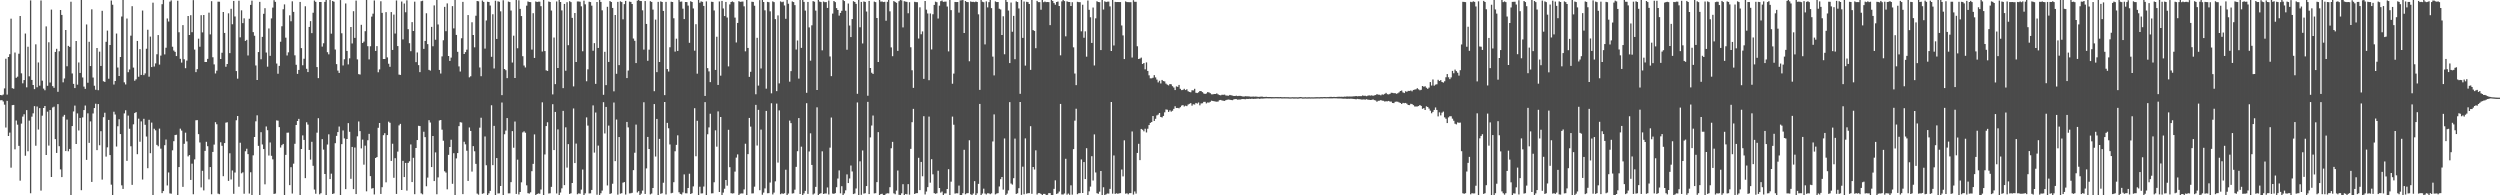 <?xml version="1.0" encoding="UTF-8"?>
<svg xmlns="http://www.w3.org/2000/svg" width="1920" height="150">
  <path d="M0 72.982h1v4.020H0zM1 73.214h1v3.669H1zM2 72.586h1v5.355H2zM3 67.886h1v12.512H3zM4 45.100h1v52.866H4zM5 72.671h1v4.769H5zM6 43.776h1v60.659H6zM7 41.607h1v60.227H7zM8 14.320h1v114.461H8zM9 67.760h1v12.972H9zM10 68.157h1v12.407H10zM11 40.359h1v74.331H11zM12 59.763h1v32.810H12zM13 58.871h1v36.858H13zM14 41.254h1v70.790H14zM15 12.300h1v126.470H15zM16 56.321h1v38.611H16zM17 63.997h1v25.529H17zM18 61.469h1v26.289H18zM19 25.776h1v93.849H19zM20 67.057h1v17.524H20zM21 35.880h1v80.267H21zM22 58.631h1v33.978H22zM23 0.324h1v148.107H23zM24 61.410h1v28.182H24zM25 65.291h1v21.746H25zM26 68.455h1v13.080H26zM27 34.041h1v77.866H27zM28 67.040h1v14.778H28zM29 47.992h1v51.512H29zM30 65.796h1v17.252H30zM31 0.345h1v146.020H31zM32 61.973h1v26.849H32zM33 68.022h1v14.944H33zM34 69.309h1v12.087H34zM35 20.280h1v98.744H35zM36 65.902h1v19.840H36zM37 32.482h1v79.360H37zM38 63.382h1v21.154H38zM39 7.395h1v128.540H39zM40 66.159h1v16.362H40zM41 67.452h1v14.468H41zM42 39.889h1v66.966H42zM43 37.503h1v79.934H43zM44 70.527h1v9.459H44zM45 39.373h1v72.924H45zM46 7.681h1v122.410H46zM47 11.470h1v124.543H47zM48 63.253h1v26.275H48zM49 60.251h1v27.967H49zM50 23.029h1v92.966H50zM51 50.881h1v40.980H51zM52 35.217h1v80.939H52zM53 35.993h1v78.412H53zM54 1.313h1v149.773H54zM55 56.412h1v40.399H55zM56 64.404h1v21.215H56zM57 67.656h1v13.447H57zM58 31.471h1v79.140H58zM59 65.021h1v22.089H59zM60 47.972h1v52.212H60zM61 56.027h1v34.546H61zM62 -0.683h1v146.740H62zM63 59.497h1v30.648H63zM64 66.491h1v18.017H64zM65 68.269h1v12.804H65zM66 18.785h1v103.974H66zM67 63.540h1v23.484H67zM68 32.087h1v77.625H68zM69 50.714h1v42.535H69zM70 7.154h1v132.580H70zM71 59.526h1v27.616H71zM72 65.821h1v17.185H72zM73 68.908h1v10.737H73zM74 36.852h1v78.462H74zM75 69.250h1v10.693H75zM76 39.662h1v71.921H76zM77 50.640h1v50.104H77zM78 8.314h1v129.604H78zM79 62.430h1v27.570H79zM80 62.927h1v23.654H80zM81 32.107h1v88.188H81zM82 23.485h1v89.649H82zM83 60.476h1v31.649H83zM84 34.556h1v84.559H84zM85 0.384h1v141.461H85zM86 3.632h1v146.321H86zM87 64.925h1v20.909H87zM88 62.218h1v25.752H88zM89 25.765h1v86.792H89zM90 51.884h1v45.071H90zM91 58.365h1v33.248H91zM92 43.751h1v59.210H92zM93 12.676h1v129.670H93zM94 -0.717h1v145.841H94zM95 63.233h1v23.846H95zM96 64.881h1v19.799H96zM97 14.248h1v109.275H97zM98 55.452h1v33.355H98zM99 53.347h1v45.543H99zM100 27.407h1v84.929H100zM101 4.786h1v137.196H101zM102 51.915h1v43.578H102zM103 61.982h1v24.838H103zM104 60.950h1v25.155H104zM105 31.421h1v87.024H105zM106 58.944h1v32.191H106zM107 37.717h1v71.132H107zM108 57.557h1v35.658H108zM109 8.094h1v129.801H109zM110 57.695h1v33.555H110zM111 56.359h1v39.513H111zM112 37.432h1v67.431H112zM113 22.827h1v106.357H113zM114 58.895h1v33.121H114zM115 28.105h1v89.551H115zM116 51.513h1v42.650H116zM117 2.059h1v152.311H117zM118 51.086h1v47.793H118zM119 48.692h1v51.381H119zM120 41.698h1v69.582H120zM121 26.906h1v85.419H121zM122 49.621h1v49.162H122zM123 42.697h1v71.460H123zM124 3.238h1v145.065H124zM125 -2.904h1v149.622H125zM126 41.757h1v69.768H126zM127 36.684h1v70.461H127zM128 14.189h1v128.264H128zM129 16.512h1v115.926H129zM130 1.296h1v147.211H130zM131 0.283h1v148.468H131zM132 35.898h1v79.538H132zM133 38.798h1v69.655H133zM134 39.826h1v63.905H134zM135 43.060h1v60.441H135zM136 0.547h1v150.437H136zM137 24.805h1v103.503H137zM138 45.180h1v53.615H138zM139 48.080h1v52.198H139zM140 19.301h1v124.222H140zM141 45.538h1v64.919H141zM142 52.371h1v49.514H142zM143 46.553h1v62.043H143zM144 12.296h1v107.816H144zM145 26.883h1v92.200H145zM146 11.679h1v126.488H146zM147 24.706h1v101.005H147zM148 0.108h1v149.112H148zM149 38.110h1v84.326H149zM150 55.375h1v37.015H150zM151 53.102h1v39.135H151zM152 29.703h1v73.316H152zM153 35.886h1v73.523H153zM154 11.685h1v132.260H154zM155 24.874h1v106.300H155zM156 11.535h1v134.703H156zM157 47.614h1v68.257H157zM158 47.624h1v61.280H158zM159 45.228h1v67.049H159zM160 9.752h1v128.031H160zM161 26.440h1v101.870H161zM162 0.933h1v148.257H162zM163 43.998h1v72.691H163zM164 49.460h1v61.600H164zM165 56.423h1v37.450H165zM166 54.295h1v41.135H166zM167 1.301h1v147.398H167zM168 1.311h1v147.855H168zM169 45.316h1v63.968H169zM170 40.484h1v71.510H170zM171 9.195h1v126.135H171zM172 25.278h1v84.578H172zM173 51.240h1v42.967H173zM174 49.144h1v44.779H174zM175 10.251h1v128.675H175zM176 40.823h1v76.903H176zM177 6.778h1v131.045H177zM178 18.627h1v112.286H178zM179 0.726h1v148.126H179zM180 12.632h1v119.880H180zM181 54.591h1v37.768H181zM182 60.439h1v28.651H182zM183 0.575h1v142.852H183zM184 28.687h1v80.930H184zM185 7.913h1v125.190H185zM186 17.769h1v114.561H186zM187 14.059h1v134.712H187zM188 31.436h1v84.742H188zM189 30.593h1v83.631H189zM190 42.610h1v75.779H190zM191 14.412h1v134.213H191zM192 3.731h1v128.587H192zM193 0.488h1v150.643H193zM194 24.657h1v94.660H194zM195 27.455h1v77.776H195zM196 50.293h1v42.881H196zM197 61.464h1v27.119H197zM198 40.003h1v72.024H198zM199 1.422h1v148.404H199zM200 45.524h1v56.013H200zM201 28.301h1v82.655H201zM202 10.600h1v103.866H202zM203 6.287h1v135.269H203zM204 40.364h1v56.750H204zM205 51.223h1v48.774H205zM206 21.856h1v97.582H206zM207 42.859h1v66.558H207zM208 14.143h1v105.521H208zM209 5.849h1v116.501H209zM210 0.160h1v148.760H210zM211 1.426h1v147.215H211zM212 48.769h1v43.680H212zM213 56.634h1v36.054H213zM214 50.601h1v47.045H214zM215 32.057h1v81.272H215zM216 20.187h1v91.323H216zM217 7.134h1v103.405H217zM218 3.402h1v149.543H218zM219 28.944h1v89.979H219zM220 42.610h1v59.317H220zM221 40.208h1v61.637H221zM222 11.773h1v130.429H222zM223 16.341h1v112.070H223zM224 1.041h1v147.586H224zM225 9.125h1v116.580H225zM226 42.506h1v67.927H226zM227 49.746h1v46.254H227zM228 56.712h1v36.228H228zM229 53.710h1v37.580H229zM230 1.471h1v149.046H230zM231 36.944h1v77.476H231zM232 50.120h1v53.867H232zM233 45.131h1v62.325H233zM234 4.798h1v131.987H234zM235 52.820h1v41.058H235zM236 55.344h1v40.373H236zM237 20.705h1v94.463H237zM238 16.222h1v106.356H238zM239 25.455h1v83.456H239zM240 9.793h1v117.557H240zM241 0.391h1v145.169H241zM242 1.434h1v147.379H242zM243 51.483h1v50.393H243zM244 59.982h1v30.812H244zM245 1.533h1v147.699H245zM246 1.546h1v146.814H246zM247 35.796h1v71.075H247zM248 33.229h1v81.647H248zM249 1.457h1v132.161H249zM250 -3.927h1v154.642H250zM251 40.114h1v70.887H251zM252 41.710h1v61.469H252zM253 -0.568h1v138.114H253zM254 25.857h1v107.530H254zM255 0.718h1v148.268H255zM256 1.310h1v147.199H256zM257 38.047h1v71.923H257zM258 49.236h1v55.118H258zM259 54.238h1v47.189H259zM260 55.997h1v41.186H260zM261 0.054h1v150.393H261zM262 25.561h1v85.128H262zM263 50.253h1v49.932H263zM264 45.525h1v60.746H264zM265 2.677h1v142.600H265zM266 39.117h1v67.627H266zM267 49.433h1v45.123H267zM268 44.784h1v56.450H268zM269 20.722h1v116.617H269zM270 33.373h1v79.469H270zM271 8.585h1v136.651H271zM272 29.060h1v84.245H272zM273 0.448h1v148.611H273zM274 45.636h1v59.073H274zM275 56.943h1v36.364H275zM276 57.257h1v43.431H276zM277 19.056h1v94.894H277zM278 33.013h1v74.220H278zM279 31.937h1v94.528H279zM280 23.954h1v87.913H280zM281 -1.501h1v148.447H281zM282 35.497h1v72.207H282zM283 45.639h1v57.155H283zM284 35.546h1v99.723H284zM285 12.739h1v132.112H285zM286 10.517h1v133.937H286zM287 0.334h1v149.000H287zM288 39.126h1v82.202H288zM289 35.442h1v85.161H289zM290 55.519h1v42.652H290zM291 53.287h1v41.171H291zM292 0.975h1v147.948H292zM293 9.881h1v133.888H293zM294 45.318h1v58.513H294zM295 45.298h1v56.979H295zM296 9.336h1v130.686H296zM297 44.092h1v59.653H297zM298 48.963h1v44.479H298zM299 51.327h1v43.007H299zM300 9.252h1v114.360H300zM301 38.339h1v72.067H301zM302 11.234h1v125.325H302zM303 25.767h1v95.748H303zM304 0.356h1v148.577H304zM305 35.368h1v81.048H305zM306 57.283h1v39.025H306zM307 57.548h1v37.594H307zM308 1.170h1v144.759H308zM309 30.262h1v93.285H309zM310 2.695h1v133.269H310zM311 9.418h1v115.720H311zM312 0.269h1v146.094H312zM313 22.435h1v102.643H313zM314 33.191h1v90.684H314zM315 39.330h1v71.626H315zM316 16.974h1v122.829H316zM317 23.788h1v97.419H317zM318 1.270h1v147.878H318zM319 47.694h1v65.948H319zM320 40.312h1v67.245H320zM321 50.007h1v46.630H321zM322 55.380h1v41.420H322zM323 0.910h1v147.588H323zM324 0.559h1v148.703H324zM325 37.541h1v63.644H325zM326 31.442h1v73.890H326zM327 10.202h1v132.862H327zM328 33.879h1v102.503H328zM329 53.644h1v38.667H329zM330 54.240h1v39.879H330zM331 20.654h1v107.659H331zM332 35.548h1v68.876H332zM333 4.150h1v134.887H333zM334 30.504h1v86.533H334zM335 -0.500h1v149.718H335zM336 18.800h1v117.447H336zM337 53.697h1v38.810H337zM338 56.498h1v35.686H338zM339 43.297h1v56.271H339zM340 30.919h1v77.157H340zM341 5.258h1v126.297H341zM342 23.959h1v108.590H342zM343 2.615h1v142.792H343zM344 42.989h1v75.960H344zM345 46.785h1v66.119H345zM346 44.224h1v63.074H346zM347 4.693h1v136.454H347zM348 21.812h1v95.853H348zM349 -1.275h1v151.831H349zM350 26.830h1v94.823H350zM351 39.773h1v77.765H351zM352 50.971h1v45.875H352zM353 54.937h1v38.910H353zM354 29.398h1v64.685H354zM355 1.427h1v147.653H355zM356 41.461h1v67.385H356zM357 40.015h1v70.813H357zM358 38.157h1v77.589H358zM359 11.561h1v127.392H359zM360 59.382h1v38.504H360zM361 58.552h1v41.993H361zM362 17.107h1v114.688H362zM363 26.891h1v85.340H363zM364 36.345h1v79.807H364zM365 12.095h1v113.777H365zM366 0.766h1v147.904H366zM367 1.014h1v148.474H367zM368 51.813h1v46.217H368zM369 58.540h1v31.903H369zM370 0.387h1v148.460H370zM371 1.509h1v146.902H371zM372 37.310h1v67.504H372zM373 15.736h1v111.167H373zM374 1.313h1v148.442H374zM375 1.520h1v146.979H375zM376 4.241h1v142.334H376zM377 43.611h1v37.237H377zM378 10.937h1v115.894H378zM379 52.588h1v44.098H379zM380 0.540h1v150.888H380zM381 29.910h1v91.493H381zM382 1.040h1v147.531H382zM383 1.375h1v147.100H383zM384 8.712h1v134.139H384zM385 73.079h1v5.684H385zM386 0.193h1v150.048H386zM387 52.985h1v50.125H387zM388 53.889h1v46.393H388zM389 59.992h1v30.699H389zM390 1.246h1v147.292H390zM391 1.606h1v146.860H391zM392 8.112h1v131.775H392zM393 48.052h1v52.661H393zM394 27.390h1v86.060H394zM395 59.922h1v33.413H395zM396 -0.700h1v149.625H396zM397 37.051h1v85.569H397zM398 0.180h1v149.145H398zM399 6.813h1v140.644H399zM400 12.354h1v127.687H400zM401 43.167h1v58.499H401zM402 50.331h1v50.542H402zM403 51.802h1v50.160H403zM404 4.376h1v137.983H404zM405 1.141h1v147.235H405zM406 1.516h1v147.155H406zM407 1.647h1v146.072H407zM408 38.112h1v93.381H408zM409 10.137h1v115.688H409zM410 44.488h1v58.736H410zM411 1.113h1v148.667H411zM412 1.515h1v147.459H412zM413 1.261h1v147.275H413zM414 1.286h1v147.488H414zM415 4.746h1v140.819H415zM416 39.556h1v39.015H416zM417 -1.366h1v152.268H417zM418 39.195h1v79.447H418zM419 54.027h1v42.817H419zM420 54.499h1v39.393H420zM421 1.171h1v147.455H421zM422 1.529h1v146.909H422zM423 8.103h1v135.434H423zM424 72.518h1v7.514H424zM425 28.825h1v86.439H425zM426 64.600h1v21.377H426zM427 1.119h1v147.456H427zM428 52.214h1v47.149H428zM429 -0.303h1v150.107H429zM430 1.551h1v146.291H430zM431 7.981h1v136.648H431zM432 67.687h1v17.435H432zM433 3.003h1v139.170H433zM434 54.319h1v43.497H434zM435 1.713h1v127.023H435zM436 34.714h1v75.998H436zM437 0.896h1v148.054H437zM438 1.659h1v146.768H438zM439 13.718h1v126.813H439zM440 66.360h1v16.953H440zM441 9.998h1v115.214H441zM442 47.598h1v62.708H442zM443 1.122h1v148.060H443zM444 1.100h1v147.400H444zM445 1.310h1v147.463H445zM446 4.886h1v140.713H446zM447 39.381h1v90.822H447zM448 0.491h1v150.419H448zM449 3.330h1v145.128H449zM450 62.421h1v27.725H450zM451 53.237h1v43.233H451zM452 1.310h1v147.284H452zM453 1.573h1v146.882H453zM454 4.332h1v141.558H454zM455 38.961h1v41.968H455zM456 33.102h1v84.113H456zM457 64.391h1v22.029H457zM458 1.532h1v148.022H458zM459 36.838h1v74.994H459zM460 -0.035h1v150.230H460zM461 1.499h1v146.931H461zM462 7.929h1v138.431H462zM463 72.810h1v5.685H463zM464 39.806h1v62.709H464zM465 65.385h1v16.749H465zM466 5.222h1v137.204H466zM467 47.543h1v48.940H467zM468 0.834h1v148.129H468zM469 1.558h1v146.852H469zM470 6.102h1v134.992H470zM471 70.145h1v8.591H471zM472 11.522h1v112.207H472zM473 56.704h1v35.096H473zM474 1.459h1v148.026H474zM475 50.031h1v55.221H475zM476 1.016h1v147.731H476zM477 1.593h1v146.791H477zM478 14.862h1v125.402H478zM479 3.157h1v136.659H479zM480 0.742h1v148.667H480zM481 59.936h1v33.721H481zM482 54.182h1v43.640H482zM483 1.234h1v147.304H483zM484 1.496h1v146.937H484zM485 3.049h1v145.022H485zM486 29.609h1v101.056H486zM487 31.316h1v85.963H487zM488 48.429h1v47.255H488zM489 0.488h1v147.301H489zM490 -1.112h1v147.921H490zM491 0.730h1v149.528H491zM492 0.823h1v147.868H492zM493 7.925h1v138.448H493zM494 38.072h1v40.488H494zM495 0.812h1v148.128H495zM496 18.359h1v110.955H496zM497 46.692h1v58.457H497zM498 38.147h1v76.299H498zM499 0.918h1v148.363H499zM500 1.463h1v147.149H500zM501 7.349h1v137.026H501zM502 70.047h1v9.870H502zM503 15.056h1v105.164H503zM504 55.393h1v35.957H504zM505 1.451h1v148.890H505zM506 47.638h1v59.007H506zM507 1.053h1v147.768H507zM508 1.529h1v146.850H508zM509 8.394h1v131.944H509zM510 73.069h1v5.292H510zM511 1.456h1v147.901H511zM512 53.039h1v41.322H512zM513 54.947h1v43.570H513zM514 36.281h1v74.674H514zM515 1.342h1v147.072H515zM516 1.552h1v146.530H516zM517 14.006h1v125.941H517zM518 39.619h1v76.554H518zM519 29.674h1v81.587H519zM520 39.093h1v64.861H520zM521 -0.537h1v148.208H521zM522 1.349h1v147.524H522zM523 1.200h1v148.129H523zM524 6.670h1v141.154H524zM525 14.660h1v119.255H525zM526 1.542h1v146.862H526zM527 1.571h1v146.894H527zM528 4.281h1v140.115H528zM529 32.858h1v100.567H529zM530 0.963h1v148.037H530zM531 1.514h1v146.863H531zM532 6.483h1v136.647H532zM533 38.897h1v44.179H533zM534 18.583h1v101.409H534zM535 56.593h1v36.162H535zM536 -0.303h1v150.964H536zM537 2.109h1v141.326H537zM538 1.076h1v147.523H538zM539 1.458h1v147.029H539zM540 4.578h1v138.692H540zM541 73.659h1v4.787H541zM542 1.067h1v149.040H542zM543 52.307h1v50.807H543zM544 54.847h1v43.021H544zM545 63.088h1v24.272H545zM546 1.321h1v147.214H546zM547 1.469h1v146.965H547zM548 8.059h1v131.899H548zM549 53.728h1v46.371H549zM550 28.230h1v84.402H550zM551 65.237h1v20.295H551zM552 1.137h1v146.307H552zM553 58.114h1v31.738H553zM554 0.708h1v149.321H554zM555 6.478h1v141.415H555zM556 12.315h1v132.630H556zM557 1.468h1v136.769H557zM558 13.445h1v129.139H558zM559 50.976h1v48.708H559zM560 3.357h1v125.054H560zM561 1.554h1v146.825H561zM562 1.091h1v147.536H562zM563 1.684h1v146.724H563zM564 13.508h1v118.304H564zM565 32.638h1v88.378H565zM566 17.607h1v100.963H566zM567 0.924h1v149.637H567zM568 1.455h1v147.289H568zM569 1.263h1v147.289H569zM570 1.187h1v147.376H570zM571 4.880h1v140.578H571zM572 39.423h1v70.961H572zM573 -1.308h1v152.063H573zM574 36.822h1v81.537H574zM575 59.027h1v31.523H575zM576 55.137h1v42.071H576zM577 1.309h1v147.284H577zM578 1.486h1v146.999H578zM579 4.427h1v138.957H579zM580 72.392h1v8.156H580zM581 29.020h1v82.773H581zM582 65.745h1v18.641H582zM583 0.080h1v145.973H583zM584 52.582h1v46.954H584zM585 -0.109h1v149.653H585zM586 1.539h1v146.369H586zM587 7.936h1v136.770H587zM588 68.102h1v17.086H588zM589 1.445h1v146.976H589zM590 1.698h1v146.611H590zM591 8.688h1v131.487H591zM592 71.654h1v7.677H592zM593 1.065h1v148.290H593zM594 1.614h1v146.298H594zM595 14.679h1v124.560H595zM596 69.999h1v9.580H596zM597 11.841h1v113.042H597zM598 64.067h1v20.707H598zM599 1.079h1v148.066H599zM600 1.674h1v146.787H600zM601 1.264h1v147.607H601zM602 4.211h1v144.175H602zM603 14.422h1v115.914H603zM604 -0.094h1v150.852H604zM605 2.862h1v145.777H605zM606 62.739h1v29.899H606zM607 54.619h1v39.950H607zM608 1.128h1v147.495H608zM609 1.577h1v146.837H609zM610 3.924h1v141.756H610zM611 38.063h1v90.069H611zM612 31.083h1v85.036H612zM613 60.373h1v30.287H613zM614 -0.766h1v149.747H614zM615 36.754h1v75.886H615zM616 -0.347h1v150.254H616zM617 1.434h1v147.083H617zM618 8.117h1v138.446H618zM619 71.263h1v7.993H619zM620 1.501h1v147.413H620zM621 21.043h1v95.302H621zM622 46.585h1v55.815H622zM623 19.463h1v107.220H623zM624 0.853h1v148.527H624zM625 1.351h1v147.245H625zM626 8.150h1v135.369H626zM627 69.142h1v13.265H627zM628 -3.285h1v153.971H628zM629 1.214h1v147.687H629zM630 1.601h1v146.795H630zM631 38.658h1v77.548H631zM632 1.153h1v147.864H632zM633 1.668h1v146.888H633zM634 1.600h1v146.991H634zM635 6.105h1v137.880H635zM636 0.426h1v148.930H636zM637 43.359h1v70.026H637zM638 58.492h1v31.760H638zM639 10.443h1v138.212H639zM640 0.760h1v148.125H640zM641 1.642h1v146.681H641zM642 6.250h1v137.526H642zM643 7.663h1v129.455H643zM644 11.970h1v118.920H644zM645 9.939h1v138.527H645zM646 8.277h1v134.748H646zM647 -0.118h1v150.162H647zM648 0.819h1v147.729H648zM649 8.268h1v137.922H649zM650 38.181h1v95.765H650zM651 2.711h1v137.873H651zM652 19.595h1v117.483H652zM653 28.464h1v98.672H653zM654 14.628h1v117.072H654zM655 0.932h1v148.136H655zM656 1.527h1v147.068H656zM657 2.963h1v141.767H657zM658 72.054h1v6.663H658zM659 -3.684h1v158.879H659zM660 20.955h1v102.926H660zM661 1.492h1v148.126H661zM662 33.401h1v82.175H662zM663 1.149h1v147.518H663zM664 1.489h1v146.899H664zM665 8.835h1v134.081H665zM666 73.502h1v4.717H666zM667 0.722h1v148.310H667zM668 52.232h1v53.308H668zM669 55.874h1v40.551H669zM670 56.793h1v31.963H670zM671 1.216h1v147.294H671zM672 1.614h1v146.742H672zM673 13.845h1v126.039H673zM674 47.609h1v53.868H674zM675 -0.585h1v150.804H675zM676 1.225h1v147.836H676zM677 1.167h1v147.629H677zM678 1.570h1v148.537H678zM679 1.367h1v148.834H679zM680 15.940h1v132.840H680zM681 1.404h1v146.999H681zM682 -0.036h1v148.583H682zM683 8.698h1v135.064H683zM684 36.421h1v77.444H684zM685 43.154h1v65.822H685zM686 0.838h1v147.626H686zM687 1.493h1v147.695H687zM688 2.132h1v144.252H688zM689 39.050h1v91.927H689zM690 0.940h1v148.644H690zM691 -1.382h1v151.763H691zM692 0.267h1v148.214H692zM693 21.049h1v120.433H693zM694 0.907h1v148.958H694zM695 1.248h1v147.672H695zM696 1.448h1v147.817H696zM697 10.180h1v131.226H697zM698 1.665h1v147.849H698zM699 36.290h1v78.038H699zM700 53.951h1v39.876H700zM701 67.472h1v16.154H701zM702 1.388h1v147.592H702zM703 1.629h1v146.755H703zM704 1.692h1v146.651H704zM705 29.595h1v91.576H705zM706 5.623h1v140.405H706zM707 26.321h1v98.025H707zM708 24.125h1v111.226H708zM709 60.559h1v28.690H709zM710 0.763h1v148.582H710zM711 7.429h1v139.681H711zM712 10.365h1v133.342H712zM713 61.572h1v27.990H713zM714 10.364h1v129.900H714zM715 37.977h1v84.266H715zM716 10.971h1v122.928H716zM717 3.804h1v144.501H717zM718 1.261h1v147.572H718zM719 1.677h1v146.740H719zM720 14.243h1v116.860H720zM721 4.374h1v140.034H721zM722 0.919h1v146.995H722zM723 0.390h1v146.695H723zM724 1.457h1v149.543H724zM725 1.305h1v147.293H725zM726 1.232h1v147.273H726zM727 5.029h1v140.129H727zM728 39.459h1v90.477H728zM729 -2.550h1v153.537H729zM730 7.773h1v131.758H730zM731 64.327h1v25.219H731zM732 56.525h1v39.285H732zM733 1.476h1v147.209H733zM734 1.607h1v146.812H734zM735 1.559h1v146.931H735zM736 9.660h1v132.886H736zM737 0.299h1v150.414H737zM738 0.191h1v149.784H738zM739 -0.016h1v148.418H739zM740 25.353h1v89.682H740zM741 0.775h1v148.426H741zM742 1.533h1v146.885H742zM743 1.648h1v146.698H743zM744 47.037h1v60.693H744zM745 1.133h1v148.038H745zM746 1.506h1v148.502H746zM747 1.382h1v147.228H747zM748 1.657h1v137.443H748zM749 1.204h1v148.826H749zM750 1.514h1v146.985H750zM751 11.004h1v130.194H751zM752 69.043h1v10.791H752zM753 -1.811h1v151.800H753zM754 1.307h1v147.341H754zM755 1.696h1v143.190H755zM756 34.103h1v114.543H756zM757 1.060h1v148.273H757zM758 5.679h1v142.743H758zM759 1.619h1v146.842H759zM760 -0.203h1v149.356H760zM761 6.239h1v142.235H761zM762 43.476h1v65.160H762zM763 57.884h1v29.996H763zM764 1.076h1v148.214H764zM765 1.588h1v147.055H765zM766 1.561h1v146.777H766zM767 6.711h1v136.494H767zM768 7.256h1v130.392H768zM769 26.891h1v109.040H769zM770 12.480h1v133.116H770zM771 41.662h1v64.678H771zM772 -0.338h1v150.574H772zM773 1.495h1v147.200H773zM774 8.106h1v138.141H774zM775 48.418h1v30.023H775zM776 1.945h1v139.008H776zM777 24.349h1v117.419H777zM778 12.171h1v124.710H778zM779 45.484h1v60.978H779zM780 1.061h1v147.895H780zM781 1.520h1v146.895H781zM782 6.495h1v138.046H782zM783 72.041h1v6.306H783zM784 -1.294h1v150.946H784zM785 29.063h1v98.949H785zM786 1.178h1v148.020H786zM787 50.395h1v55.885H787zM788 1.391h1v147.328H788zM789 1.659h1v146.725H789zM790 3.060h1v145.259H790zM791 53.661h1v43.249H791zM792 -0.893h1v149.748H792zM793 23.117h1v105.161H793zM794 23.732h1v106.471H794zM795 37.017h1v78.440H795zM796 0.664h1v148.762H796zM797 1.621h1v146.728H797zM798 1.641h1v146.660H798zM799 7.481h1v141.460H799zM800 -1.261h1v151.742H800zM801 1.670h1v147.202H801zM802 1.155h1v147.721H802zM803 1.650h1v148.878H803zM804 1.538h1v148.104H804zM805 1.652h1v146.669H805zM806 19.290h1v129.034H806zM807 -0.303h1v150.095H807zM808 0.726h1v149.841H808zM809 2.376h1v142.675H809zM810 3.645h1v134.866H810zM811 1.515h1v147.430H811zM812 1.191h1v147.263H812zM813 4.621h1v142.453H813zM814 42.500h1v37.320H814zM815 1.088h1v148.283H815zM816 -0.687h1v150.106H816zM817 0.804h1v147.793H817zM818 27.888h1v94.070H818zM819 1.047h1v148.435H819zM820 1.469h1v147.153H820zM821 1.531h1v148.076H821zM822 4.586h1v137.764H822zM823 1.695h1v147.830H823zM824 36.351h1v78.159H824zM825 56.459h1v36.235H825zM826 65.367h1v18.122H826zM827 1.389h1v147.762H827zM828 1.634h1v146.744H828zM829 1.691h1v146.616H829zM830 24.080h1v98.401H830zM831 3.658h1v144.588H831zM832 28.997h1v95.446H832zM833 24.044h1v113.484H833zM834 43.535h1v70.275H834zM835 0.426h1v149.345H835zM836 7.538h1v139.400H836zM837 13.279h1v130.033H837zM838 32.960h1v87.011H838zM839 5.760h1v132.886H839zM840 50.257h1v52.967H840zM841 14.104h1v118.367H841zM842 0.992h1v147.390H842zM843 1.534h1v147.296H843zM844 1.679h1v145.543H844zM845 38.442h1v92.873H845zM846 -1.271h1v155.919H846zM847 7.319h1v136.519H847zM848 1.020h1v149.757H848zM849 1.569h1v147.683H849zM850 1.258h1v147.347H850zM851 1.209h1v147.483H851zM852 4.922h1v140.118H852zM853 39.153h1v39.174H853zM854 -0.834h1v149.552H854zM855 34.904h1v84.503H855zM856 1.409h1v147.470H856zM857 1.569h1v146.837H857zM858 1.520h1v147.343H858zM859 1.608h1v146.894H859zM860 1.604h1v146.709H860zM861 19.568h1v110.642H861zM862 27.204h1v108.273H862zM863 45.360h1v62.435H863zM864 1.081h1v147.676H864zM865 1.582h1v146.856H865zM866 1.645h1v147.612H866zM867 1.686h1v146.656H867zM868 1.670h1v146.651H868zM869 44.170h1v56.804H869zM870 0.159h1v149.300H870zM871 1.405h1v145.623H871zM872 1.394h1v147.274H872zM873 35.508h1v81.951H873zM874 45.315h1v65.110H874zM875 44.978h1v77.986H875zM876 44.221h1v54.813H876zM877 49.150h1v50.500H877zM878 48.379h1v52.478H878zM879 53.244h1v45.634H879zM880 47.926h1v53.832H880zM881 54.493h1v44.395H881zM882 57.866h1v38.187H882zM883 60.176h1v34.200H883zM884 60.184h1v33.558H884zM885 59.704h1v29.394H885zM886 57.720h1v35.167H886zM887 59.418h1v31.844H887zM888 61.149h1v27.499H888zM889 63.301h1v24.737H889zM890 61.984h1v24.783H890zM891 64.086h1v25.784H891zM892 61.402h1v28.830H892zM893 62.244h1v26.800H893zM894 62.532h1v23.753H894zM895 64.181h1v19.910H895zM896 65.009h1v19.249H896zM897 65.592h1v20.396H897zM898 64.491h1v20.241H898zM899 64.768h1v20.974H899zM900 66.220h1v18.823H900zM901 67.252h1v16.362H901zM902 69.165h1v12.432H902zM903 66.360h1v16.568H903zM904 66.726h1v16.152H904zM905 65.214h1v17.978H905zM906 68.205h1v14.147H906zM907 69.228h1v11.883H907zM908 69.037h1v11.648H908zM909 68.182h1v13.559H909zM910 69.163h1v11.966H910zM911 68.570h1v12.920H911zM912 70.075h1v10.211H912zM913 70.630h1v9.100H913zM914 70.836h1v8.358H914zM915 69.306h1v11.867H915zM916 69.426h1v10.626H916zM917 68.194h1v12.066H917zM918 71.205h1v7.850H918zM919 71.498h1v8.068H919zM920 70.850h1v7.848H920zM921 69.873h1v11.030H921zM922 69.982h1v9.474H922zM923 70.771h1v8.534H923zM924 71.786h1v6.463H924zM925 72.189h1v5.982H925zM926 71.805h1v7.585H926zM927 70.762h1v7.936H927zM928 70.940h1v7.865H928zM929 71.565h1v6.640H929zM930 72.451h1v4.837H930zM931 72.428h1v5.126H931zM932 72.199h1v5.579H932zM933 72.177h1v5.820H933zM934 71.751h1v6.364H934zM935 72.432h1v5.551H935zM936 73.025h1v3.922H936zM937 73.191h1v3.568H937zM938 72.735h1v4.443H938zM939 72.831h1v4.518H939zM940 72.657h1v4.844H940zM941 73.298h1v3.614H941zM942 73.444h1v3.176H942zM943 73.524h1v2.937H943zM944 72.911h1v3.668H944zM945 73.139h1v3.641H945zM946 73.444h1v3.492H946zM947 73.664h1v2.715H947zM948 73.752h1v2.318H948zM949 73.479h1v2.645H949zM950 73.778h1v2.753H950zM951 73.624h1v2.835H951zM952 73.602h1v2.852H952zM953 73.848h1v2.348H953zM954 74.102h1v1.908H954zM955 74.112h1v2.010H955zM956 73.881h1v2.349H956zM957 74.006h1v1.929H957zM958 73.958h1v2.058H958zM959 74.070h1v1.802H959zM960 74.265h1v1.700H960zM961 74.261h1v1.524H961zM962 74.155h1v1.813H962zM963 74.253h1v1.639H963zM964 74.114h1v1.769H964zM965 74.311h1v1.425H965zM966 74.381h1v1.286H966zM967 74.357h1v1.551H967zM968 74.183h1v1.466H968zM969 74.226h1v1.475H969zM970 74.456h1v1.199H970zM971 74.458h1v1.113H971zM972 74.321h1v1.204H972zM973 74.475h1v1.033H973zM974 74.481h1v1.091H974zM975 74.489h1v1.052H975zM976 74.524h1v1.099H976zM977 74.547h1v1.000H977zM978 74.585h1v1.000H978zM979 74.544h1v1.000H979zM980 74.532h1v1.000H980zM981 74.561h1v1.000H981zM982 74.588h1v1.000H982zM983 74.520h1v1.000H983zM984 74.659h1v1.000H984zM985 74.627h1v1.000H985zM986 74.616h1v1.000H986zM987 74.646h1v1.000H987zM988 74.643h1v1.000H988zM989 74.669h1v1.000H989zM990 74.731h1v1.000H990zM991 74.733h1v1.000H991zM992 74.643h1v1.000H992zM993 74.701h1v1.000H993zM994 74.725h1v1.000H994zM995 74.692h1v1.000H995zM996 74.766h1v1.000H996zM997 74.715h1v1.000H997zM998 74.488h1v1.042H998zM999 74.588h1v1.000H999zM1000 74.774h1v1.000H1000zM1001 74.741h1v1.000H1001zM1002 74.660h1v1.000H1002zM1003 74.750h1v1.000H1003zM1004 74.719h1v1.000H1004zM1005 74.657h1v1.000H1005zM1006 74.734h1v1.000H1006zM1007 74.675h1v1.000H1007zM1008 74.738h1v1.000H1008zM1009 74.682h1v1.000H1009zM1010 74.652h1v1.000H1010zM1011 74.614h1v1.000H1011zM1012 74.629h1v1.000H1012zM1013 74.649h1v1.000H1013zM1014 74.556h1v1.000H1014zM1015 74.613h1v1.000H1015zM1016 74.543h1v1.000H1016zM1017 74.504h1v1.000H1017zM1018 74.574h1v1.000H1018zM1019 74.539h1v1.000H1019zM1020 74.556h1v1.000H1020zM1021 74.413h1v1.167H1021zM1022 74.412h1v1.140H1022zM1023 74.502h1v1.052H1023zM1024 74.418h1v1.067H1024zM1025 74.514h1v1.020H1025zM1026 74.443h1v1.100H1026zM1027 74.339h1v1.290H1027zM1028 74.288h1v1.312H1028zM1029 74.330h1v1.311H1029zM1030 74.286h1v1.412H1030zM1031 74.370h1v1.434H1031zM1032 74.169h1v1.587H1032zM1033 74.242h1v1.538H1033zM1034 74.019h1v1.935H1034zM1035 74.153h1v1.670H1035zM1036 74.100h1v1.760H1036zM1037 74.159h1v1.614H1037zM1038 74.108h1v1.787H1038zM1039 73.970h1v2.011H1039zM1040 73.940h1v2.156H1040zM1041 73.752h1v2.538H1041zM1042 73.990h1v1.947H1042zM1043 73.835h1v2.295H1043zM1044 73.826h1v2.353H1044zM1045 73.820h1v2.630H1045zM1046 73.322h1v3.124H1046zM1047 73.594h1v2.756H1047zM1048 73.529h1v2.991H1048zM1049 73.899h1v2.310H1049zM1050 73.485h1v3.050H1050zM1051 73.197h1v3.465H1051zM1052 73.398h1v3.423H1052zM1053 73.224h1v3.466H1053zM1054 73.595h1v2.723H1054zM1055 73.221h1v3.680H1055zM1056 72.999h1v4.133H1056zM1057 72.317h1v5.792H1057zM1058 72.704h1v4.709H1058zM1059 72.779h1v4.517H1059zM1060 73.197h1v3.674H1060zM1061 72.523h1v4.789H1061zM1062 72.724h1v4.684H1062zM1063 72.090h1v5.877H1063zM1064 71.339h1v6.441H1064zM1065 72.324h1v5.510H1065zM1066 72.501h1v5.014H1066zM1067 72.108h1v5.901H1067zM1068 71.242h1v6.785H1068zM1069 71.331h1v7.773H1069zM1070 71.570h1v7.616H1070zM1071 71.514h1v6.659H1071zM1072 72.016h1v6.001H1072zM1073 71.646h1v6.470H1073zM1074 70.900h1v7.765H1074zM1075 69.881h1v9.171H1075zM1076 69.554h1v10.310H1076zM1077 70.987h1v8.034H1077zM1078 71.454h1v7.787H1078zM1079 70.084h1v8.968H1079zM1080 70.508h1v9.152H1080zM1081 69.793h1v10.833H1081zM1082 69.849h1v10.898H1082zM1083 69.474h1v10.260H1083zM1084 70.127h1v9.851H1084zM1085 69.093h1v11.665H1085zM1086 68.792h1v12.986H1086zM1087 68.565h1v13.276H1087zM1088 67.741h1v14.014H1088zM1089 68.629h1v12.809H1089zM1090 69.306h1v11.341H1090zM1091 68.981h1v12.388H1091zM1092 66.047h1v17.514H1092zM1093 66.589h1v16.481H1093zM1094 66.270h1v18.222H1094zM1095 67.397h1v14.264H1095zM1096 68.264h1v13.928H1096zM1097 67.283h1v16.102H1097zM1098 63.014h1v21.959H1098zM1099 65.673h1v21.333H1099zM1100 61.048h1v24.850H1100zM1101 65.771h1v18.659H1101zM1102 64.960h1v17.553H1102zM1103 64.729h1v19.712H1103zM1104 61.285h1v28.106H1104zM1105 62.225h1v24.064H1105zM1106 61.554h1v27.093H1106zM1107 62.954h1v23.575H1107zM1108 63.432h1v22.291H1108zM1109 62.394h1v27.724H1109zM1110 59.316h1v31.878H1110zM1111 56.902h1v37.621H1111zM1112 59.319h1v30.825H1112zM1113 60.754h1v28.491H1113zM1114 59.462h1v29.853H1114zM1115 54.441h1v36.680H1115zM1116 56.247h1v36.493H1116zM1117 53.472h1v41.555H1117zM1118 54.622h1v40.921H1118zM1119 55.849h1v38.132H1119zM1120 58.086h1v36.225H1120zM1121 53.924h1v40.237H1121zM1122 34.142h1v81.991H1122zM1123 1.365h1v147.084H1123zM1124 1.464h1v147.365H1124zM1125 1.626h1v146.728H1125zM1126 35.894h1v95.839H1126zM1127 20.538h1v104.541H1127zM1128 38.992h1v81.479H1128zM1129 1.363h1v147.874H1129zM1130 1.669h1v146.717H1130zM1131 1.030h1v147.568H1131zM1132 1.449h1v147.106H1132zM1133 4.959h1v137.665H1133zM1134 62.519h1v24.505H1134zM1135 1.027h1v149.227H1135zM1136 35.667h1v70.566H1136zM1137 35.878h1v68.508H1137zM1138 38.331h1v64.749H1138zM1139 0.676h1v148.242H1139zM1140 1.525h1v146.829H1140zM1141 7.108h1v135.108H1141zM1142 65.617h1v21.614H1142zM1143 29.128h1v82.769H1143zM1144 52.314h1v41.705H1144zM1145 3.637h1v148.562H1145zM1146 37.226h1v66.511H1146zM1147 -0.111h1v149.857H1147zM1148 7.266h1v141.088H1148zM1149 10.465h1v130.623H1149zM1150 61.194h1v31.889H1150zM1151 44.552h1v59.322H1151zM1152 38.432h1v77.857H1152zM1153 -2.430h1v149.402H1153zM1154 1.626h1v146.777H1154zM1155 1.099h1v148.389H1155zM1156 1.657h1v146.734H1156zM1157 12.724h1v118.546H1157zM1158 49.902h1v65.820H1158zM1159 17.665h1v104.924H1159zM1160 5.726h1v134.314H1160zM1161 1.435h1v148.431H1161zM1162 1.375h1v147.124H1162zM1163 1.348h1v147.277H1163zM1164 3.464h1v140.428H1164zM1165 41.630h1v87.102H1165zM1166 0.196h1v149.163H1166zM1167 8.590h1v128.192H1167zM1168 44.764h1v61.503H1168zM1169 30.321h1v84.347H1169zM1170 0.785h1v147.897H1170zM1171 1.571h1v146.824H1171zM1172 4.761h1v137.772H1172zM1173 56.230h1v26.632H1173zM1174 36.553h1v75.819H1174zM1175 53.415h1v47.483H1175zM1176 -2.502h1v149.962H1176zM1177 39.294h1v78.771H1177zM1178 0.766h1v149.004H1178zM1179 1.617h1v146.910H1179zM1180 7.337h1v138.611H1180zM1181 64.235h1v20.067H1181zM1182 45.729h1v60.617H1182zM1183 50.063h1v49.597H1183zM1184 0.482h1v146.044H1184zM1185 24.328h1v96.109H1185zM1186 1.065h1v147.875H1186zM1187 1.660h1v146.780H1187zM1188 11.279h1v129.619H1188zM1189 55.564h1v29.378H1189zM1190 3.467h1v123.887H1190zM1191 28.757h1v78.988H1191zM1192 0.501h1v148.162H1192zM1193 26.395h1v121.975H1193zM1194 1.246h1v147.649H1194zM1195 4.501h1v143.409H1195zM1196 13.971h1v116.503H1196zM1197 1.092h1v148.207H1197zM1198 1.536h1v147.940H1198zM1199 50.962h1v49.603H1199zM1200 40.767h1v58.643H1200zM1201 1.057h1v147.486H1201zM1202 1.614h1v146.781H1202zM1203 3.085h1v141.622H1203zM1204 38.567h1v90.597H1204zM1205 29.860h1v84.001H1205zM1206 50.591h1v51.581H1206zM1207 -6.578h1v160.832H1207zM1208 11.080h1v105.758H1208zM1209 1.160h1v148.713H1209zM1210 1.582h1v147.130H1210zM1211 5.677h1v141.367H1211zM1212 47.217h1v34.820H1212zM1213 45.700h1v56.367H1213zM1214 43.146h1v59.528H1214zM1215 10.084h1v126.594H1215zM1216 23.504h1v97.006H1216zM1217 1.113h1v147.983H1217zM1218 1.480h1v147.011H1218zM1219 5.600h1v138.620H1219zM1220 62.957h1v20.658H1220zM1221 29.530h1v93.705H1221zM1222 39.093h1v67.292H1222zM1223 0.311h1v148.445H1223zM1224 45.724h1v59.562H1224zM1225 1.239h1v147.727H1225zM1226 1.655h1v146.687H1226zM1227 8.308h1v134.005H1227zM1228 60.120h1v33.419H1228zM1229 1.294h1v147.812H1229zM1230 47.598h1v53.189H1230zM1231 38.511h1v64.434H1231zM1232 33.849h1v74.398H1232zM1233 1.446h1v146.972H1233zM1234 1.686h1v146.205H1234zM1235 15.127h1v118.657H1235zM1236 34.144h1v80.829H1236zM1237 31.045h1v76.312H1237zM1238 17.311h1v115.955H1238zM1239 2.018h1v148.445H1239zM1240 0.499h1v150.008H1240zM1241 1.088h1v147.883H1241zM1242 6.863h1v139.318H1242zM1243 37.991h1v95.124H1243zM1244 42.506h1v59.162H1244zM1245 52.934h1v43.774H1245zM1246 34.624h1v89.315H1246zM1247 -1.608h1v143.045H1247zM1248 1.331h1v147.762H1248zM1249 1.379h1v147.047H1249zM1250 4.169h1v142.179H1250zM1251 41.789h1v47.521H1251zM1252 18.037h1v119.301H1252zM1253 41.964h1v78.203H1253zM1254 1.306h1v147.618H1254zM1255 28.352h1v101.686H1255zM1256 1.031h1v147.655H1256zM1257 1.553h1v146.877H1257zM1258 6.763h1v135.405H1258zM1259 67.231h1v16.990H1259zM1260 -0.161h1v149.113H1260zM1261 54.105h1v47.574H1261zM1262 44.264h1v63.088H1262zM1263 47.990h1v61.058H1263zM1264 0.744h1v148.108H1264zM1265 1.612h1v146.764H1265zM1266 6.051h1v134.914H1266zM1267 50.382h1v48.155H1267zM1268 32.776h1v74.186H1268zM1269 48.491h1v56.404H1269zM1270 0.555h1v147.991H1270zM1271 35.620h1v85.912H1271zM1272 0.598h1v148.356H1272zM1273 6.156h1v142.145H1273zM1274 13.148h1v130.871H1274zM1275 48.278h1v56.415H1275zM1276 39.605h1v63.353H1276zM1277 38.563h1v74.174H1277zM1278 1.988h1v142.417H1278zM1279 1.563h1v146.817H1279zM1280 1.383h1v147.937H1280zM1281 1.654h1v144.271H1281zM1282 35.348h1v96.629H1282zM1283 18.325h1v108.139H1283zM1284 42.899h1v65.591H1284zM1285 1.475h1v148.404H1285zM1286 1.624h1v147.667H1286zM1287 1.238h1v147.264H1287zM1288 1.261h1v147.314H1288zM1289 4.088h1v141.193H1289zM1290 39.270h1v43.383H1290zM1291 0.603h1v148.314H1291zM1292 34.836h1v88.799H1292zM1293 46.777h1v61.211H1293zM1294 47.474h1v59.725H1294zM1295 0.734h1v148.859H1295zM1296 1.515h1v146.869H1296zM1297 9.237h1v135.660H1297zM1298 67.143h1v13.159H1298zM1299 36.640h1v77.132H1299zM1300 49.801h1v49.030H1300zM1301 -0.262h1v143.156H1301zM1302 34.507h1v84.372H1302zM1303 1.041h1v148.587H1303zM1304 1.638h1v146.723H1304zM1305 9.130h1v133.034H1305zM1306 62.808h1v27.050H1306zM1307 42.849h1v58.304H1307zM1308 43.766h1v57.400H1308zM1309 1.153h1v150.547H1309zM1310 37.565h1v79.181H1310zM1311 1.070h1v147.890H1311zM1312 1.663h1v146.698H1312zM1313 14.816h1v127.445H1313zM1314 58.880h1v35.383H1314zM1315 11.386h1v117.606H1315zM1316 31.782h1v82.401H1316zM1317 1.627h1v147.757H1317zM1318 1.261h1v147.186H1318zM1319 1.376h1v147.258H1319zM1320 3.878h1v144.497H1320zM1321 36.834h1v93.500H1321zM1322 0.732h1v148.858H1322zM1323 1.596h1v146.816H1323zM1324 46.750h1v54.469H1324zM1325 35.511h1v75.408H1325zM1326 1.087h1v147.518H1326zM1327 1.503h1v146.873H1327zM1328 3.385h1v142.021H1328zM1329 38.377h1v42.106H1329zM1330 32.219h1v86.229H1330zM1331 51.922h1v42.925H1331zM1332 3.459h1v150.286H1332zM1333 37.110h1v73.444H1333zM1334 1.010h1v148.545H1334zM1335 1.571h1v146.973H1335zM1336 6.533h1v138.908H1336zM1337 65.431h1v18.859H1337zM1338 38.837h1v74.957H1338zM1339 34.808h1v84.592H1339zM1340 -0.487h1v138.501H1340zM1341 23.578h1v103.551H1341zM1342 1.537h1v147.347H1342zM1343 1.570h1v146.902H1343zM1344 5.971h1v136.999H1344zM1345 65.089h1v21.972H1345zM1346 28.785h1v97.287H1346zM1347 49.479h1v57.932H1347zM1348 1.400h1v148.135H1348zM1349 44.372h1v65.307H1349zM1350 1.410h1v147.516H1350zM1351 1.583h1v145.949H1351zM1352 15.720h1v124.148H1352zM1353 3.516h1v140.253H1353zM1354 1.072h1v148.322H1354zM1355 48.435h1v52.139H1355zM1356 45.665h1v64.962H1356zM1357 1.570h1v146.943H1357zM1358 0.930h1v147.465H1358zM1359 3.747h1v143.215H1359zM1360 22.401h1v107.415H1360zM1361 35.630h1v76.420H1361zM1362 48.177h1v54.591H1362zM1363 10.239h1v138.174H1363zM1364 7.564h1v144.993H1364zM1365 22.022h1v102.146H1365zM1366 51.280h1v68.094H1366zM1367 48.787h1v46.895H1367zM1368 56.378h1v40.110H1368zM1369 49.621h1v51.468H1369zM1370 43.454h1v62.512H1370zM1371 38.303h1v68.091H1371zM1372 0.663h1v147.845H1372zM1373 -0.210h1v148.716H1373zM1374 1.092h1v147.607H1374zM1375 2.649h1v142.376H1375zM1376 62.699h1v26.264H1376zM1377 24.811h1v101.608H1377zM1378 41.792h1v76.993H1378zM1379 0.002h1v150.913H1379zM1380 1.394h1v145.175H1380zM1381 1.224h1v147.274H1381zM1382 1.381h1v147.015H1382zM1383 1.685h1v146.725H1383zM1384 43.182h1v61.971H1384zM1385 0.861h1v149.634H1385zM1386 9.514h1v132.832H1386zM1387 1.455h1v147.381H1387zM1388 0.987h1v147.445H1388zM1389 1.636h1v146.919H1389zM1390 6.967h1v134.886H1390zM1391 13.222h1v128.946H1391zM1392 34.426h1v74.982H1392zM1393 28.884h1v87.525H1393zM1394 30.480h1v82.117H1394zM1395 -0.061h1v150.780H1395zM1396 6.730h1v141.875H1396zM1397 1.071h1v148.354H1397zM1398 5.257h1v142.881H1398zM1399 14.031h1v123.316H1399zM1400 46.227h1v60.070H1400zM1401 40.546h1v61.560H1401zM1402 23.660h1v97.449H1402zM1403 10.342h1v121.141H1403zM1404 1.312h1v147.603H1404zM1405 1.382h1v147.095H1405zM1406 4.902h1v141.507H1406zM1407 39.282h1v58.738H1407zM1408 5.531h1v120.620H1408zM1409 39.639h1v66.232H1409zM1410 0.660h1v148.167H1410zM1411 6.643h1v139.117H1411zM1412 0.909h1v148.004H1412zM1413 1.535h1v146.923H1413zM1414 7.162h1v135.468H1414zM1415 64.619h1v16.998H1415zM1416 -0.471h1v151.753H1416zM1417 50.836h1v56.406H1417zM1418 44.959h1v52.817H1418zM1419 49.116h1v51.265H1419zM1420 1.380h1v147.513H1420zM1421 1.531h1v146.848H1421zM1422 7.759h1v131.303H1422zM1423 63.228h1v21.819H1423zM1424 1.088h1v147.693H1424zM1425 1.636h1v146.690H1425zM1426 1.596h1v147.112H1426zM1427 1.643h1v146.703H1427zM1428 -0.145h1v149.293H1428zM1429 9.758h1v134.553H1429zM1430 19.516h1v120.464H1430zM1431 3.957h1v135.548H1431zM1432 1.289h1v147.299H1432zM1433 1.634h1v146.731H1433zM1434 1.001h1v147.519H1434zM1435 1.647h1v146.900H1435zM1436 1.341h1v148.537H1436zM1437 7.465h1v137.453H1437zM1438 12.250h1v120.305H1438zM1439 39.135h1v81.969H1439zM1440 17.915h1v91.064H1440zM1441 1.363h1v152.521H1441zM1442 1.473h1v147.304H1442zM1443 1.853h1v146.721H1443zM1444 0.723h1v147.902H1444zM1445 1.675h1v146.637H1445zM1446 44.731h1v70.359H1446zM1447 1.357h1v148.156H1447zM1448 7.361h1v141.010H1448zM1449 1.513h1v146.950H1449zM1450 1.391h1v147.165H1450zM1451 0.855h1v149.722H1451zM1452 1.546h1v146.920H1452zM1453 5.735h1v139.851H1453zM1454 68.651h1v14.153H1454zM1455 27.015h1v86.998H1455zM1456 50.921h1v44.694H1456zM1457 4.394h1v143.775H1457zM1458 41.754h1v63.309H1458zM1459 0.671h1v148.715H1459zM1460 1.603h1v146.739H1460zM1461 7.519h1v137.396H1461zM1462 66.252h1v16.827H1462zM1463 45.972h1v58.912H1463zM1464 42.903h1v63.364H1464zM1465 -0.438h1v148.847H1465zM1466 23.164h1v101.437H1466zM1467 1.447h1v147.525H1467zM1468 1.602h1v146.892H1468zM1469 13.941h1v127.931H1469zM1470 61.523h1v23.701H1470zM1471 17.221h1v110.170H1471zM1472 48.487h1v46.353H1472zM1473 -0.015h1v148.750H1473zM1474 1.560h1v146.898H1474zM1475 1.308h1v147.255H1475zM1476 4.769h1v143.418H1476zM1477 15.503h1v113.306H1477zM1478 0.515h1v148.658H1478zM1479 1.418h1v147.485H1479zM1480 47.351h1v52.530H1480zM1481 39.225h1v66.309H1481zM1482 0.521h1v148.375H1482zM1483 1.511h1v146.915H1483zM1484 5.049h1v140.006H1484zM1485 39.662h1v88.824H1485zM1486 31.760h1v79.772H1486zM1487 43.399h1v52.897H1487zM1488 -1.088h1v154.333H1488zM1489 25.281h1v89.740H1489zM1490 -0.135h1v149.897H1490zM1491 1.487h1v147.172H1491zM1492 8.937h1v136.778H1492zM1493 67.647h1v15.211H1493zM1494 0.954h1v148.025H1494zM1495 24.534h1v88.823H1495zM1496 39.686h1v69.062H1496zM1497 26.613h1v93.520H1497zM1498 1.326h1v147.581H1498zM1499 1.344h1v147.170H1499zM1500 9.498h1v132.989H1500zM1501 66.873h1v17.428H1501zM1502 12.112h1v107.193H1502zM1503 41.021h1v64.599H1503zM1504 1.363h1v149.360H1504zM1505 14.921h1v123.738H1505zM1506 1.398h1v147.780H1506zM1507 1.595h1v146.762H1507zM1508 2.585h1v145.745H1508zM1509 42.835h1v63.699H1509zM1510 0.664h1v148.752H1510zM1511 7.642h1v131.818H1511zM1512 1.560h1v147.179H1512zM1513 0.670h1v147.915H1513zM1514 1.606h1v147.005H1514zM1515 9.105h1v134.583H1515zM1516 13.292h1v120.440H1516zM1517 39.468h1v81.040H1517zM1518 45.754h1v54.668H1518zM1519 5.575h1v125.252H1519zM1520 6.988h1v146.949H1520zM1521 0.013h1v150.036H1521zM1522 1.121h1v147.584H1522zM1523 8.475h1v135.959H1523zM1524 33.817h1v96.968H1524zM1525 38.236h1v62.160H1525zM1526 46.331h1v52.649H1526zM1527 22.370h1v108.715H1527zM1528 4.297h1v129.201H1528zM1529 1.080h1v147.997H1529zM1530 1.455h1v147.006H1530zM1531 2.297h1v143.925H1531zM1532 63.343h1v24.238H1532zM1533 24.205h1v101.939H1533zM1534 43.126h1v55.435H1534zM1535 0.465h1v150.614H1535zM1536 29.747h1v90.481H1536zM1537 1.191h1v147.644H1537zM1538 1.487h1v146.911H1538zM1539 10.052h1v132.056H1539zM1540 67.250h1v19.184H1540zM1541 1.121h1v148.125H1541zM1542 16.677h1v122.660H1542zM1543 1.564h1v147.005H1543zM1544 1.582h1v146.827H1544zM1545 1.556h1v147.053H1545zM1546 1.664h1v146.660H1546zM1547 1.666h1v146.729H1547zM1548 45.645h1v61.183H1548zM1549 1.481h1v147.011H1549zM1550 1.641h1v146.797H1550zM1551 1.117h1v147.653H1551zM1552 1.678h1v147.105H1552zM1553 1.069h1v147.680H1553zM1554 8.960h1v139.634H1554zM1555 1.282h1v147.044H1555zM1556 -0.021h1v149.093H1556zM1557 20.909h1v112.884H1557zM1558 32.778h1v83.261H1558zM1559 27.614h1v91.650H1559zM1560 1.063h1v147.795H1560zM1561 1.383h1v148.093H1561zM1562 1.693h1v143.477H1562zM1563 36.847h1v92.734H1563zM1564 14.214h1v103.755H1564zM1565 38.706h1v68.985H1565zM1566 1.375h1v148.127H1566zM1567 1.415h1v147.231H1567zM1568 1.137h1v147.552H1568zM1569 1.535h1v146.983H1569zM1570 1.670h1v143.557H1570zM1571 63.884h1v23.482H1571zM1572 1.510h1v148.807H1572zM1573 11.984h1v125.163H1573zM1574 1.468h1v147.323H1574zM1575 1.515h1v146.932H1575zM1576 0.987h1v149.561H1576zM1577 1.595h1v146.893H1577zM1578 6.874h1v135.947H1578zM1579 66.435h1v21.835H1579zM1580 31.026h1v82.891H1580zM1581 42.741h1v54.490H1581zM1582 -1.771h1v151.568H1582zM1583 30.540h1v75.858H1583zM1584 -0.053h1v149.121H1584zM1585 6.779h1v140.628H1585zM1586 6.962h1v137.120H1586zM1587 62.279h1v25.972H1587zM1588 40.416h1v61.520H1588zM1589 44.074h1v55.493H1589zM1590 -1.628h1v140.440H1590zM1591 1.492h1v146.979H1591zM1592 1.282h1v147.584H1592zM1593 1.669h1v146.716H1593zM1594 15.346h1v117.702H1594zM1595 45.252h1v52.244H1595zM1596 18.719h1v109.335H1596zM1597 4.792h1v130.590H1597zM1598 1.218h1v147.815H1598zM1599 1.332h1v146.973H1599zM1600 0.776h1v147.946H1600zM1601 3.520h1v141.268H1601zM1602 39.069h1v91.043H1602zM1603 -1.760h1v153.214H1603zM1604 5.030h1v134.540H1604zM1605 46.875h1v57.281H1605zM1606 37.797h1v70.761H1606zM1607 1.582h1v151.996H1607zM1608 33.351h1v80.105H1608zM1609 48.071h1v53.168H1609zM1610 44.018h1v60.012H1610zM1611 -4.592h1v156.090H1611zM1612 29.699h1v81.654H1612zM1613 2.970h1v141.943H1613zM1614 14.691h1v99.839H1614zM1615 1.843h1v149.435H1615zM1616 39.770h1v65.480H1616zM1617 52.779h1v49.250H1617zM1618 54.374h1v46.780H1618zM1619 44.075h1v63.665H1619zM1620 30.230h1v85.827H1620zM1621 25.134h1v94.722H1621zM1622 2.229h1v146.887H1622zM1623 1.220h1v147.639H1623zM1624 1.635h1v146.802H1624zM1625 8.058h1v131.487H1625zM1626 69.228h1v13.593H1626zM1627 -2.466h1v153.075H1627zM1628 1.310h1v147.584H1628zM1629 1.639h1v142.628H1629zM1630 30.773h1v117.206H1630zM1631 1.309h1v147.510H1631zM1632 5.131h1v143.298H1632zM1633 1.566h1v146.762H1633zM1634 0.198h1v144.909H1634zM1635 6.344h1v143.026H1635zM1636 43.522h1v64.360H1636zM1637 56.056h1v33.234H1637zM1638 1.027h1v147.750H1638zM1639 1.592h1v146.859H1639zM1640 1.627h1v146.731H1640zM1641 7.563h1v136.290H1641zM1642 10.168h1v134.564H1642zM1643 24.590h1v107.572H1643zM1644 12.692h1v133.827H1644zM1645 20.886h1v99.890H1645zM1646 -0.177h1v150.436H1646zM1647 1.452h1v147.315H1647zM1648 8.081h1v138.222H1648zM1649 45.846h1v33.346H1649zM1650 2.402h1v137.557H1650zM1651 26.483h1v111.075H1651zM1652 14.193h1v120.762H1652zM1653 48.008h1v56.731H1653zM1654 1.190h1v148.097H1654zM1655 1.552h1v146.910H1655zM1656 6.217h1v138.090H1656zM1657 72.301h1v5.755H1657zM1658 -4.286h1v153.609H1658zM1659 21.503h1v104.061H1659zM1660 1.379h1v148.079H1660zM1661 44.842h1v59.248H1661zM1662 1.245h1v147.334H1662zM1663 1.520h1v146.907H1663zM1664 8.222h1v132.133H1664zM1665 60.978h1v25.340H1665zM1666 0.067h1v149.292H1666zM1667 54.125h1v40.366H1667zM1668 55.845h1v36.495H1668zM1669 39.736h1v63.970H1669zM1670 1.308h1v147.115H1670zM1671 1.644h1v146.306H1671zM1672 13.982h1v122.329H1672zM1673 1.600h1v144.212H1673zM1674 -0.527h1v151.455H1674zM1675 1.666h1v147.415H1675zM1676 1.221h1v147.771H1676zM1677 1.657h1v148.644H1677zM1678 1.446h1v147.191H1678zM1679 1.406h1v147.471H1679zM1680 1.670h1v146.722H1680zM1681 0.101h1v148.459H1681zM1682 17.636h1v124.297H1682zM1683 36.245h1v77.509H1683zM1684 43.496h1v63.286H1684zM1685 0.928h1v148.210H1685zM1686 1.471h1v147.021H1686zM1687 5.458h1v140.919H1687zM1688 39.792h1v39.798H1688zM1689 1.346h1v149.750H1689zM1690 -1.507h1v151.011H1690zM1691 1.678h1v146.796H1691zM1692 29.223h1v84.286H1692zM1693 1.454h1v147.282H1693zM1694 1.565h1v146.938H1694zM1695 1.657h1v146.976H1695zM1696 5.679h1v135.130H1696zM1697 1.702h1v148.463H1697zM1698 36.498h1v77.854H1698zM1699 56.940h1v35.009H1699zM1700 68.166h1v15.332H1700zM1701 0.964h1v148.170H1701zM1702 1.652h1v146.741H1702zM1703 1.690h1v146.643H1703zM1704 25.325h1v95.806H1704zM1705 4.394h1v142.790H1705zM1706 28.238h1v95.627H1706zM1707 24.993h1v113.630H1707zM1708 42.972h1v69.002H1708zM1709 1.051h1v148.833H1709zM1710 7.258h1v139.971H1710zM1711 13.235h1v130.657H1711zM1712 39.009h1v79.787H1712zM1713 5.768h1v136.186H1713zM1714 48.325h1v53.862H1714zM1715 17.043h1v113.342H1715zM1716 1.090h1v147.266H1716zM1717 1.453h1v147.316H1717zM1718 1.612h1v145.502H1718zM1719 38.558h1v92.610H1719zM1720 -0.914h1v146.739H1720zM1721 7.186h1v136.257H1721zM1722 1.422h1v147.405H1722zM1723 1.037h1v147.688H1723zM1724 1.385h1v147.338H1724zM1725 1.256h1v147.209H1725zM1726 3.426h1v142.842H1726zM1727 39.015h1v41.043H1727zM1728 -2.387h1v153.125H1728zM1729 35.161h1v83.279H1729zM1730 56.935h1v38.334H1730zM1731 56.855h1v33.978H1731zM1732 0.780h1v147.983H1732zM1733 1.596h1v146.787H1733zM1734 1.546h1v147.078H1734zM1735 9.535h1v133.013H1735zM1736 0.141h1v150.187H1736zM1737 1.260h1v148.763H1737zM1738 1.623h1v146.758H1738zM1739 29.717h1v94.317H1739zM1740 0.353h1v149.202H1740zM1741 1.560h1v146.795H1741zM1742 1.675h1v146.664H1742zM1743 47.424h1v50.282H1743zM1744 -0.029h1v148.946H1744zM1745 1.377h1v139.920H1745zM1746 0.978h1v147.654H1746zM1747 16.686h1v118.142H1747zM1748 1.322h1v148.370H1748zM1749 1.575h1v146.770H1749zM1750 14.036h1v126.865H1750zM1751 1.633h1v145.741H1751zM1752 -1.335h1v151.322H1752zM1753 1.288h1v147.384H1753zM1754 4.219h1v142.152H1754zM1755 9.487h1v139.061H1755zM1756 1.206h1v147.525H1756zM1757 1.612h1v146.761H1757zM1758 5.287h1v143.035H1758zM1759 0.084h1v150.490H1759zM1760 11.493h1v125.545H1760zM1761 42.846h1v63.580H1761zM1762 57.802h1v35.955H1762zM1763 1.082h1v147.629H1763zM1764 1.613h1v146.857H1764zM1765 1.669h1v146.719H1765zM1766 6.443h1v135.062H1766zM1767 4.994h1v142.462H1767zM1768 25.181h1v91.739H1768zM1769 13.510h1v122.331H1769zM1770 43.321h1v63.250H1770zM1771 -0.203h1v150.264H1771zM1772 1.592h1v146.960H1772zM1773 8.196h1v138.036H1773zM1774 72.787h1v5.603H1774zM1775 6.389h1v137.841H1775zM1776 27.663h1v91.055H1776zM1777 12.701h1v121.286H1777zM1778 53.805h1v40.140H1778zM1779 1.348h1v147.841H1779zM1780 1.609h1v146.814H1780zM1781 6.390h1v134.228H1781zM1782 72.116h1v6.310H1782zM1783 -2.610h1v151.763H1783zM1784 32.745h1v96.762H1784zM1785 1.298h1v147.878H1785zM1786 45.295h1v58.836H1786zM1787 1.534h1v147.874H1787zM1788 1.693h1v146.652H1788zM1789 19.665h1v128.645H1789zM1790 1.537h1v145.211H1790zM1791 -0.967h1v149.682H1791zM1792 23.039h1v105.127H1792zM1793 24.134h1v105.687H1793zM1794 1.357h1v147.182H1794zM1795 1.021h1v148.223H1795zM1796 1.641h1v146.697H1796zM1797 12.695h1v135.615H1797zM1798 -0.523h1v150.208H1798zM1799 -1.400h1v151.773H1799zM1800 1.199h1v147.248H1800zM1801 1.476h1v147.354H1801zM1802 1.631h1v148.989H1802zM1803 1.527h1v147.302H1803zM1804 1.693h1v146.640H1804zM1805 19.225h1v111.990H1805zM1806 0.220h1v150.229H1806zM1807 1.385h1v148.606H1807zM1808 2.565h1v142.537H1808zM1809 17.269h1v118.857H1809zM1810 1.484h1v147.586H1810zM1811 1.409h1v147.014H1811zM1812 4.636h1v138.848H1812zM1813 71.029h1v8.458H1813zM1814 0.262h1v150.190H1814zM1815 -0.473h1v149.987H1815zM1816 1.172h1v147.317H1816zM1817 39.068h1v75.824H1817zM1818 1.354h1v147.408H1818zM1819 1.592h1v146.846H1819zM1820 1.608h1v147.126H1820zM1821 4.676h1v140.216H1821zM1822 2.188h1v146.699H1822zM1823 34.044h1v75.429H1823zM1824 54.511h1v36.533H1824zM1825 47.410h1v45.538H1825zM1826 1.214h1v147.839H1826zM1827 1.667h1v146.676H1827zM1828 5.461h1v142.891H1828zM1829 24.775h1v107.206H1829zM1830 4.672h1v143.897H1830zM1831 28.480h1v95.545H1831zM1832 28.094h1v107.436H1832zM1833 0.365h1v149.703H1833zM1834 0.798h1v149.065H1834zM1835 7.830h1v139.188H1835zM1836 15.279h1v117.565H1836zM1837 5.333h1v130.764H1837zM1838 19.281h1v119.252H1838zM1839 45.868h1v54.760H1839zM1840 13.231h1v121.438H1840zM1841 1.006h1v147.418H1841zM1842 1.475h1v147.726H1842zM1843 3.212h1v143.989H1843zM1844 38.389h1v68.207H1844zM1845 -1.106h1v154.518H1845zM1846 10.564h1v132.335H1846zM1847 1.119h1v148.287H1847zM1848 5.681h1v137.702H1848zM1849 1.471h1v147.125H1849zM1850 1.483h1v146.947H1850zM1851 3.614h1v138.614H1851zM1852 71.603h1v8.573H1852zM1853 -0.379h1v149.142H1853zM1854 49.366h1v56.105H1854zM1855 56.543h1v37.223H1855zM1856 64.104h1v22.067H1856zM1857 0.711h1v147.983H1857zM1858 1.570h1v146.820H1858zM1859 1.415h1v146.928H1859zM1860 1.641h1v146.776H1860zM1861 -0.892h1v151.728H1861zM1862 1.165h1v148.298H1862zM1863 1.631h1v146.748H1863zM1864 1.441h1v147.247H1864zM1865 0.982h1v148.865H1865zM1866 11.684h1v136.633H1866zM1867 1.581h1v147.374H1867zM1868 0.383h1v139.880H1868zM1869 0.446h1v148.214H1869zM1870 1.028h1v147.581H1870zM1871 1.339h1v147.190H1871zM1872 1.067h1v148.190H1872zM1873 1.617h1v146.812H1873zM1874 6.131h1v142.188H1874zM1875 15.721h1v112.926H1875zM1876 64.548h1v22.877H1876zM1877 53.390h1v43.601H1877zM1878 45.250h1v63.121H1878zM1879 53.156h1v46.058H1879zM1880 55.330h1v43.570H1880zM1881 48.739h1v74.382H1881zM1882 53.718h1v63.177H1882zM1883 54.016h1v40.297H1883zM1884 53.680h1v41.849H1884zM1885 52.072h1v47.985H1885zM1886 51.655h1v51.294H1886zM1887 61.021h1v28.275H1887zM1888 61.611h1v25.370H1888zM1889 61.368h1v25.978H1889zM1890 61.561h1v27.747H1890zM1891 63.208h1v25.433H1891zM1892 61.072h1v28.453H1892zM1893 62.482h1v25.620H1893zM1894 60.831h1v26.398H1894zM1895 68.054h1v14.353H1895zM1896 65.915h1v19.353H1896zM1897 65.627h1v18.122H1897zM1898 66.798h1v16.981H1898zM1899 68.836h1v13.797H1899zM1900 70.009h1v11.418H1900zM1901 69.384h1v11.531H1901zM1902 69.018h1v12.151H1902zM1903 70.620h1v9.271H1903zM1904 69.943h1v9.072H1904zM1905 71.659h1v6.414H1905zM1906 72.189h1v5.499H1906zM1907 72.981h1v4.289H1907zM1908 72.925h1v4.123H1908zM1909 73.363h1v3.191H1909zM1910 73.825h1v2.240H1910zM1911 74.239h1v1.652H1911zM1912 74.441h1v1.118H1912zM1913 74.642h1v1.000H1913zM1914 74.747h1v1.000H1914zM1915 74.818h1v1.000H1915zM1916 74.905h1v1.000H1916zM1917 74.969h1v1.000H1917zM1918 74.993h1v1.000H1918zM1919 75.000h1v1.000H1919z" fill="#4a4a4a"></path>
</svg>
